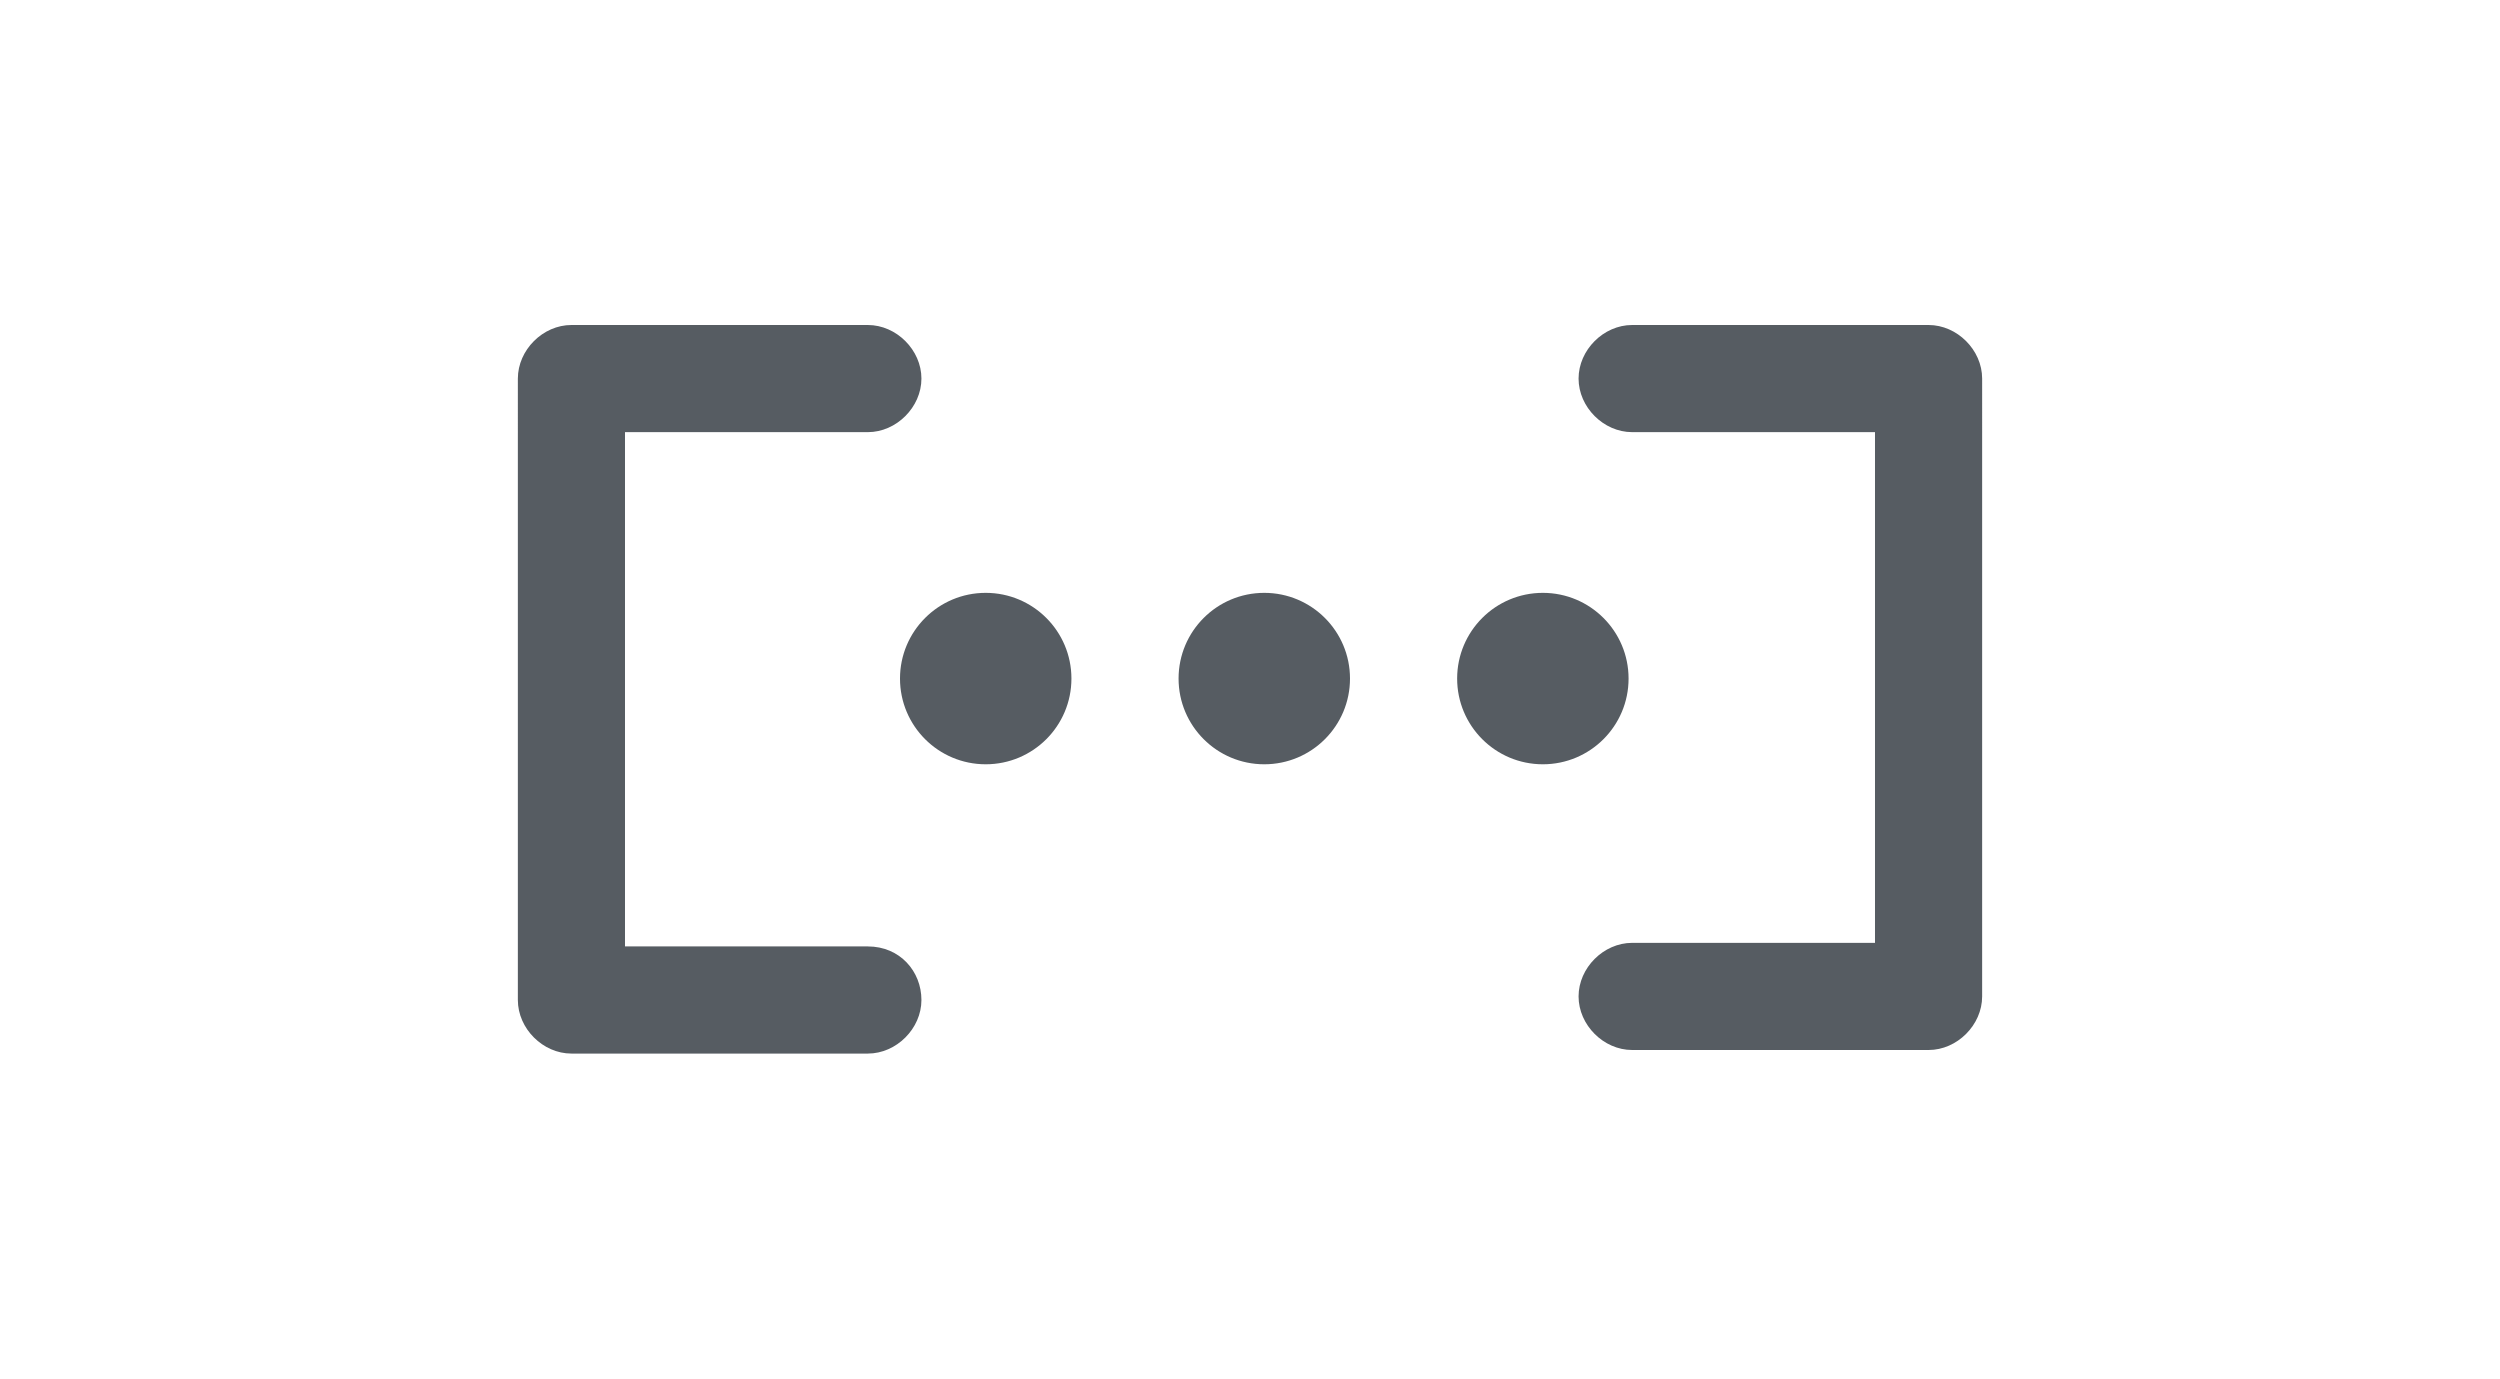 <?xml version="1.0" encoding="utf-8"?>
<!-- Generator: Adobe Illustrator 20.1.0, SVG Export Plug-In . SVG Version: 6.00 Build 0)  -->
<svg version="1.1" id="Layer_1" xmlns="http://www.w3.org/2000/svg" xmlns:xlink="http://www.w3.org/1999/xlink" x="0px" y="0px"
	 viewBox="0 0 70 38.6" style="enable-background:new 0 0 70 38.6;" xml:space="preserve">
<style type="text/css">
	.st0{fill:#4E555B;}
	.st1{fill:#386689;}
	.st2{fill:#414950;}
	.st3{fill:#707980;}
	.st4{fill:#484F56;}
	.st5{fill:#70797F;}
	.st6{fill:#577E9C;}
	.st7{fill:#4D5860;}
	.st8{fill:#424C53;}
	.st9{fill:#60676E;}
	.st10{fill:#60666B;}
	.st11{fill:#434A51;}
	.st12{fill:#565C62;}
	.st13{fill:#5E6469;}
	.st14{fill:#485056;}
	.st15{fill:#787F86;}
</style>
<g>
	<path class="st12" d="M24.3,26.5h-6.8V12.1h6.8c0.8,0,1.5-0.7,1.5-1.5s-0.7-1.5-1.5-1.5H16c-0.8,0-1.5,0.7-1.5,1.5V28
		c0,0.8,0.7,1.5,1.5,1.5h8.3c0.8,0,1.5-0.7,1.5-1.5S25.2,26.5,24.3,26.5z"/>
	<path class="st12" d="M54,9.1h-8.3c-0.8,0-1.5,0.7-1.5,1.5s0.7,1.5,1.5,1.5h6.8v14.3h-6.8c-0.8,0-1.5,0.7-1.5,1.5s0.7,1.5,1.5,1.5
		H54c0.8,0,1.5-0.7,1.5-1.5V10.6C55.5,9.8,54.8,9.1,54,9.1z"/>
	<circle class="st12" cx="27.6" cy="19" r="2.4"/>
	<circle class="st12" cx="35.4" cy="19" r="2.4"/>
	<circle class="st12" cx="43.2" cy="19" r="2.4"/>
</g>
</svg>
